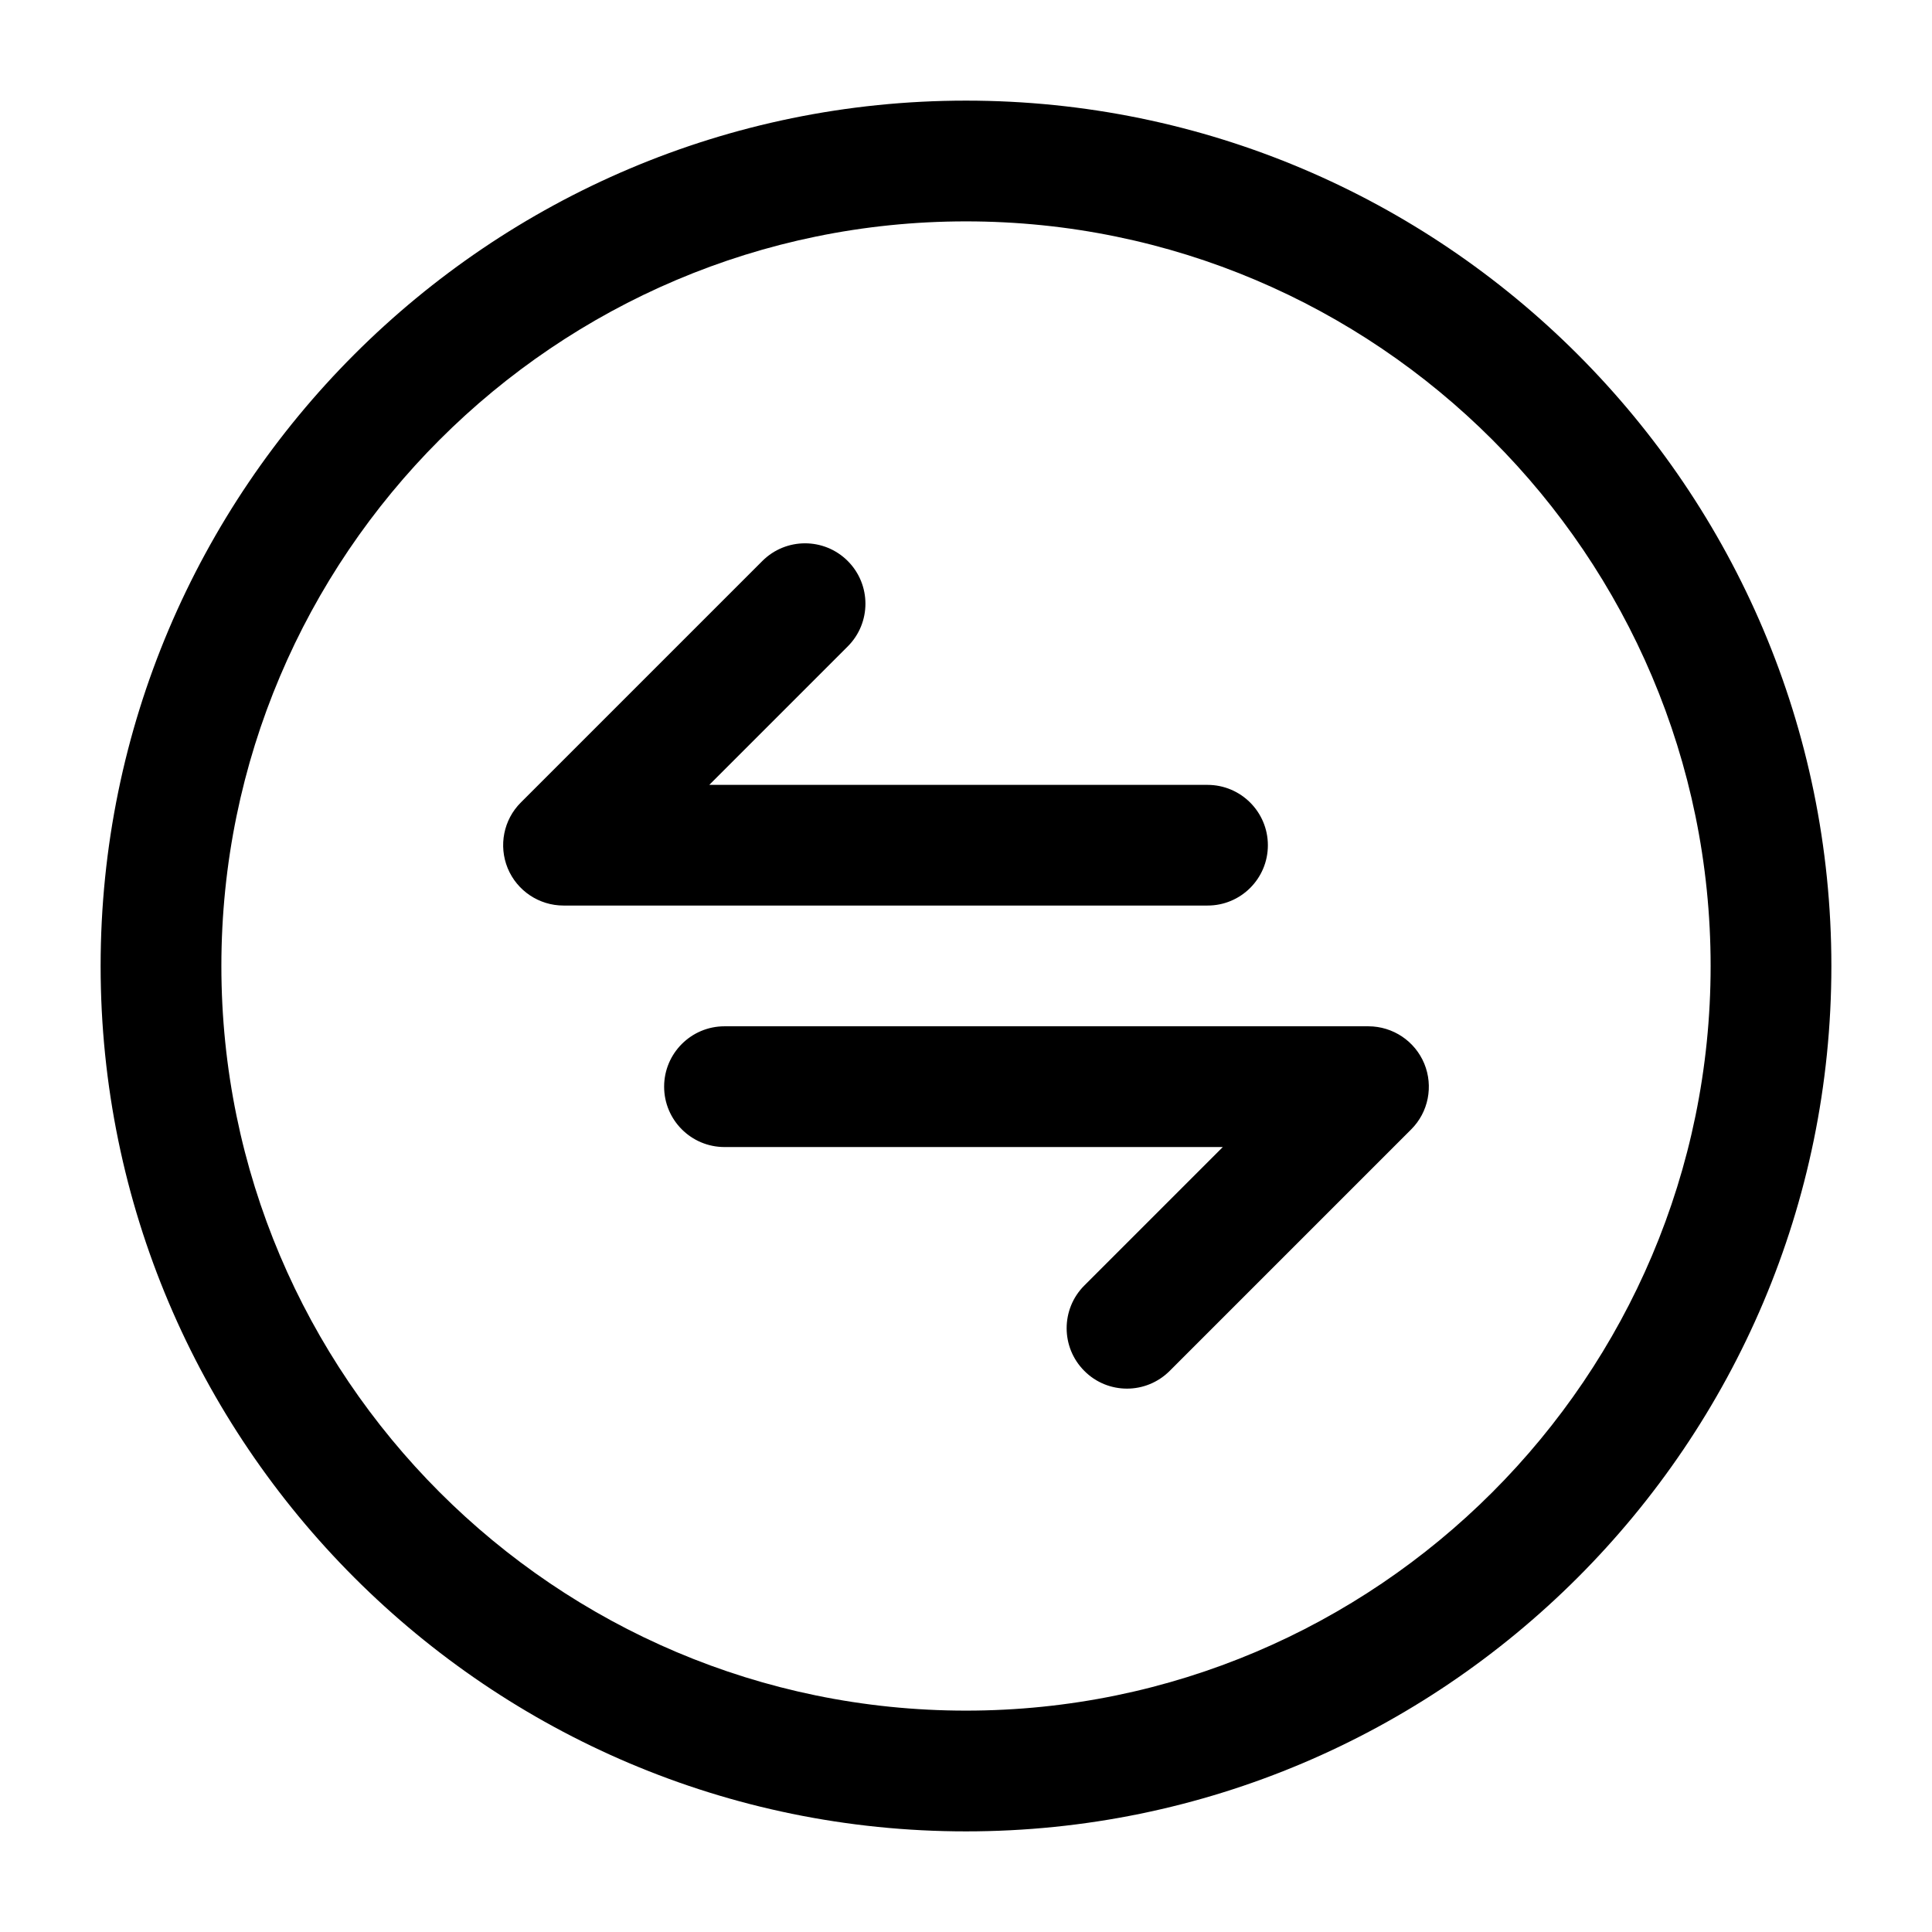 <svg width="24" height="24" viewBox="0 0 24 24" fill="none" xmlns="http://www.w3.org/2000/svg">
<path d="M17.693 13.213C17.808 13.493 17.745 13.816 17.53 14.03L14.53 17.03C14.384 17.176 14.192 17.25 14 17.25C13.808 17.25 13.616 17.177 13.47 17.03C13.177 16.737 13.177 16.262 13.47 15.969L15.19 14.249H9C8.586 14.249 8.25 13.913 8.25 13.499C8.25 13.085 8.586 12.749 9 12.749H17C17.304 12.75 17.577 12.933 17.693 13.213ZM15.75 10.5C15.75 10.086 15.414 9.75 15 9.75H8.811L10.531 8.03C10.824 7.737 10.824 7.262 10.531 6.969C10.238 6.676 9.763 6.676 9.47 6.969L6.47 9.969C6.255 10.183 6.192 10.506 6.307 10.786C6.423 11.066 6.697 11.249 7 11.249H15C15.414 11.25 15.75 10.914 15.75 10.5ZM22.75 12C22.75 17.928 17.928 22.75 12 22.75C6.072 22.75 1.25 17.928 1.25 12C1.25 6.072 6.072 1.25 12 1.25C17.928 1.25 22.75 6.072 22.75 12ZM21.25 12C21.25 6.899 17.101 2.75 12 2.75C6.899 2.75 2.75 6.899 2.75 12C2.75 17.101 6.899 21.25 12 21.25C17.101 21.25 21.25 17.101 21.25 12Z" fill="black"/>
</svg>
